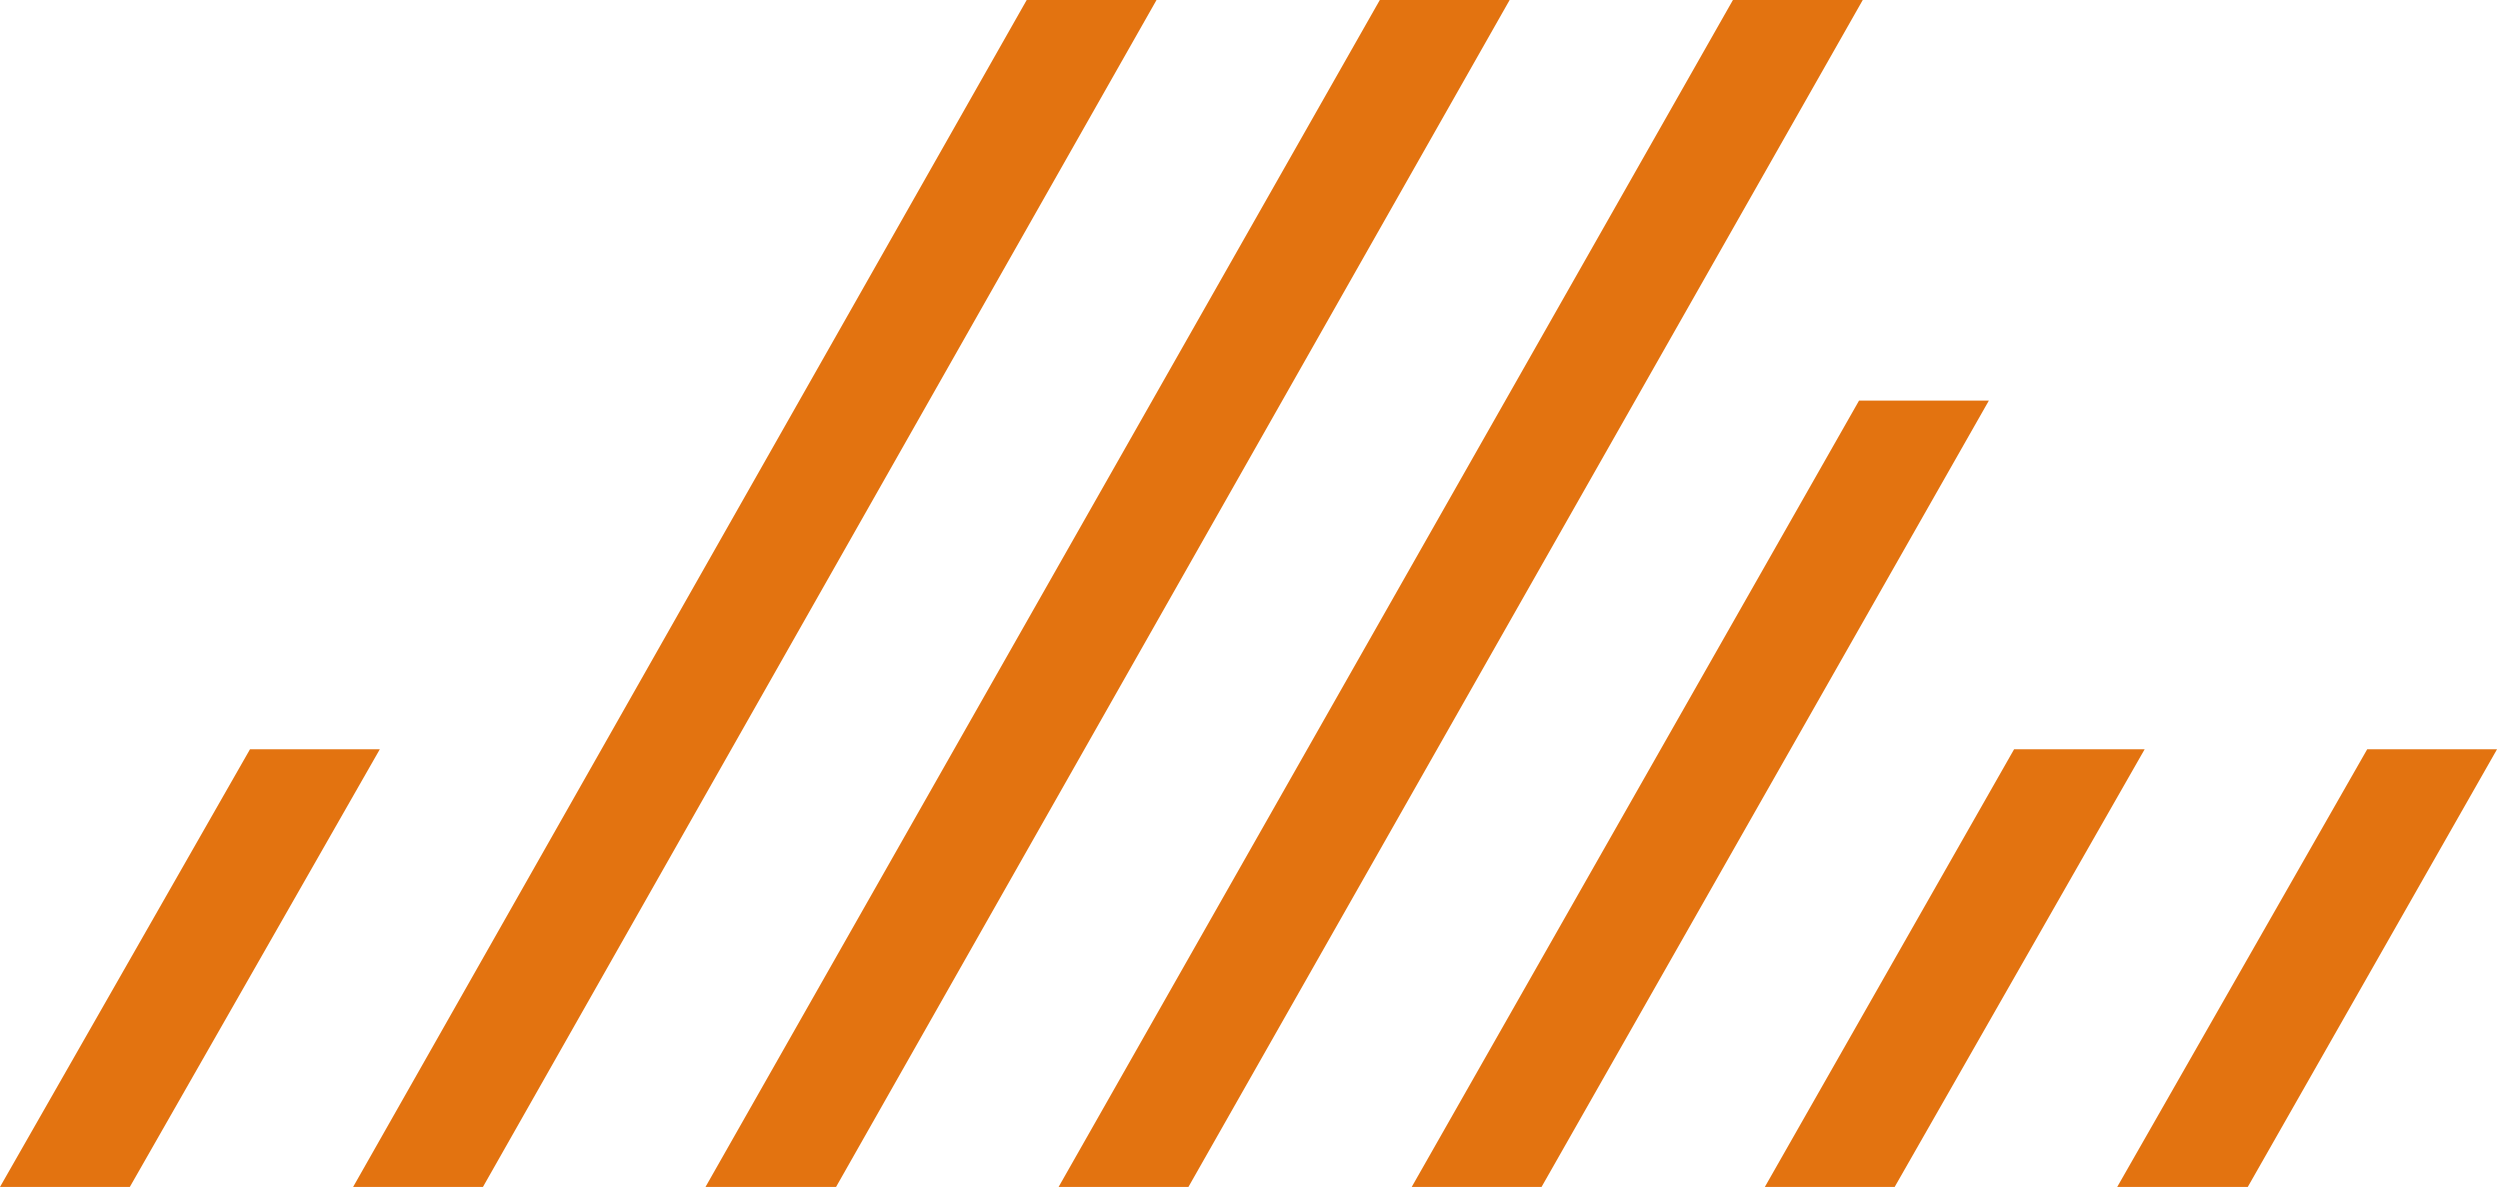 <svg enable-background="new 0 0 337 160" height="160" viewBox="0 0 337 160" width="337" xmlns="http://www.w3.org/2000/svg"><g fill="#e37310"><path d="m142.7 160h17.5l90.9-160h-17.5z"/><path d="m289.1 101h-17.6l-33.6 59h17.5z"/><path d="m285.4 160h17.6l33.6-59h-17.5z"/><path d="m51.2 101h-17.5l-33.7 59h17.5z"/><path d="m155.9 0h-17.5l-90.8 160h17.5z"/><path d="m186 0-90.9 160h17.6l90.8-160z"/><path d="m268.1 54h-17.5l-60.3 106h17.5z"/></g></svg>